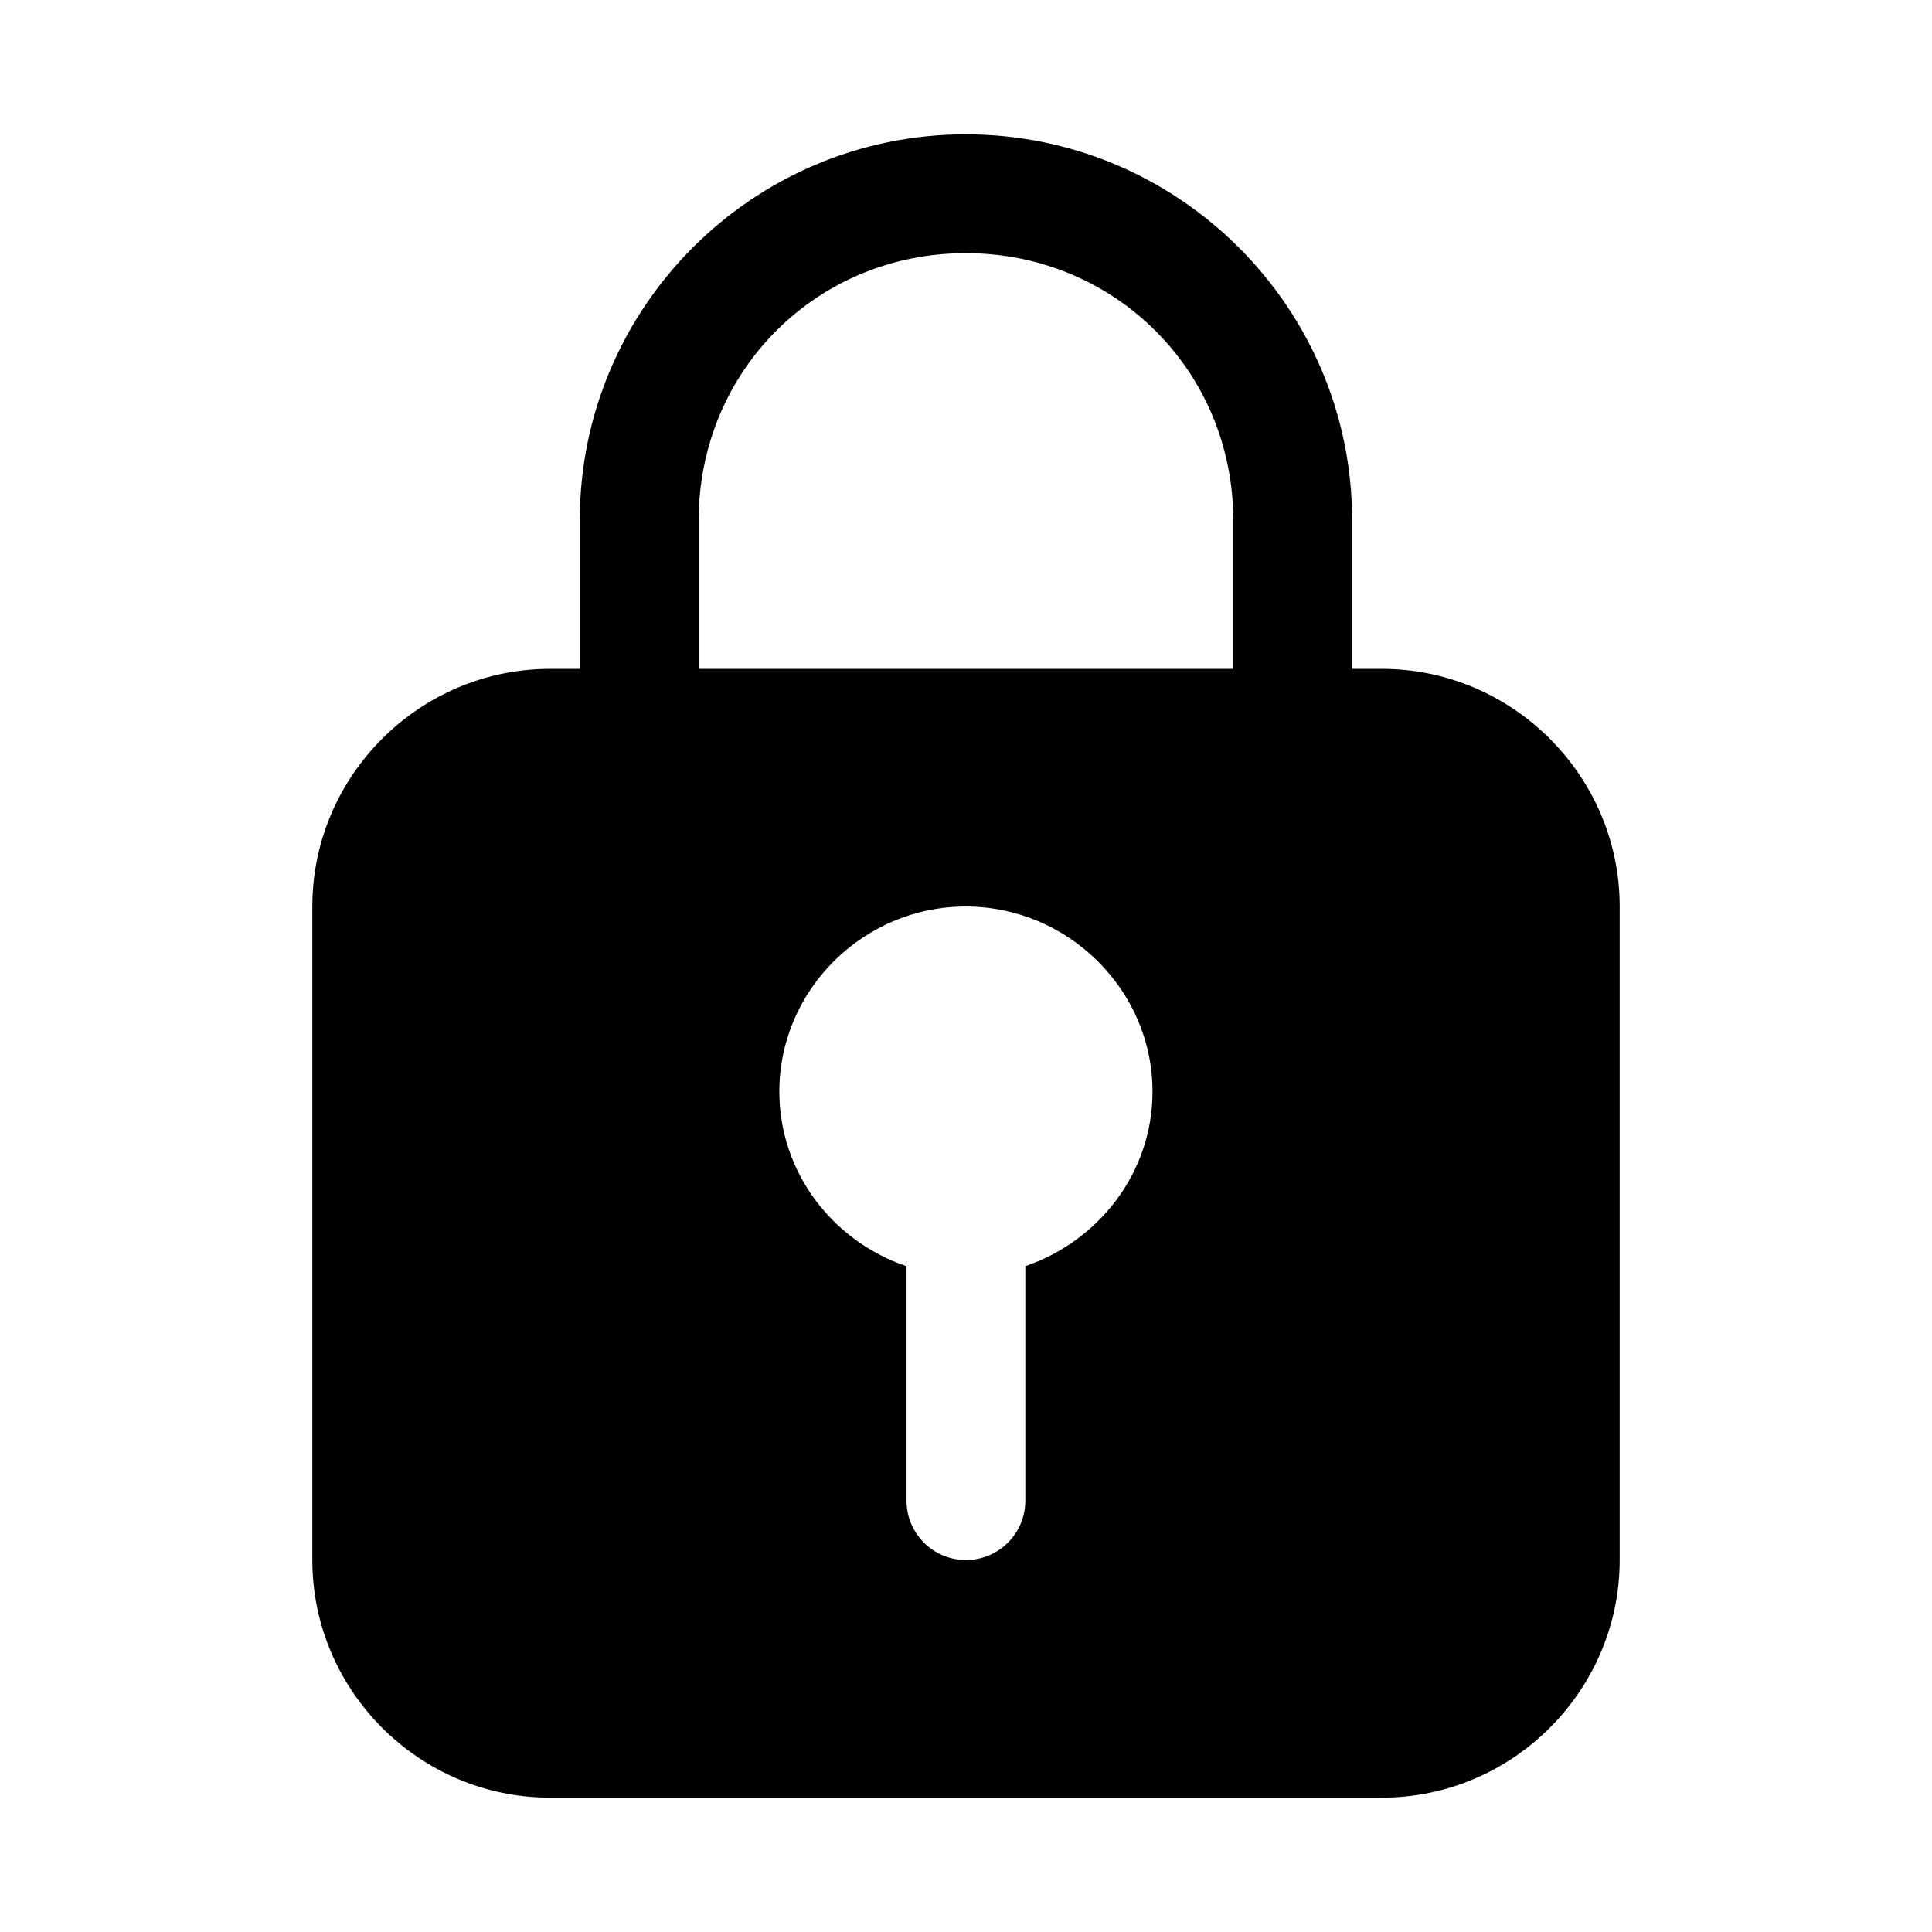 <?xml version="1.0" encoding="UTF-8"?>
<!-- The Best Svg Icon site in the world: iconSvg.co, Visit us! https://iconsvg.co -->
<svg fill="#000000" width="800px" height="800px" version="1.1" viewBox="144 144 512 512" xmlns="http://www.w3.org/2000/svg">
 <path d="m399.92 179.6c-56.422 0-102.27 45.852-102.27 102.27v39.391h-7.906c-34.617 0-62.977 28.359-62.977 62.977v173.18c0 34.617 28.359 62.977 62.977 62.977h220.48c34.617 0 63.008-28.359 63.008-62.977l0.004-173.18c0-34.617-28.391-62.977-63.008-62.977h-7.902v-39.391c0-56.422-45.977-102.27-102.4-102.27zm0 31.488c39.523 0 70.91 31.266 70.91 70.785v39.391h-141.67v-39.391c0-39.523 31.234-70.785 70.758-70.785zm0 173.15c27.043 0 49.508 22.023 49.508 49.047 0 21.492-14.281 39.645-33.703 46.25v62.082c0.035 8.742-7.062 15.84-15.805 15.805-8.695-0.031-15.719-7.109-15.684-15.805v-62.055c-19.438-6.574-33.703-24.75-33.703-46.277 0-27.023 22.344-49.047 49.383-49.047z"/>
</svg>